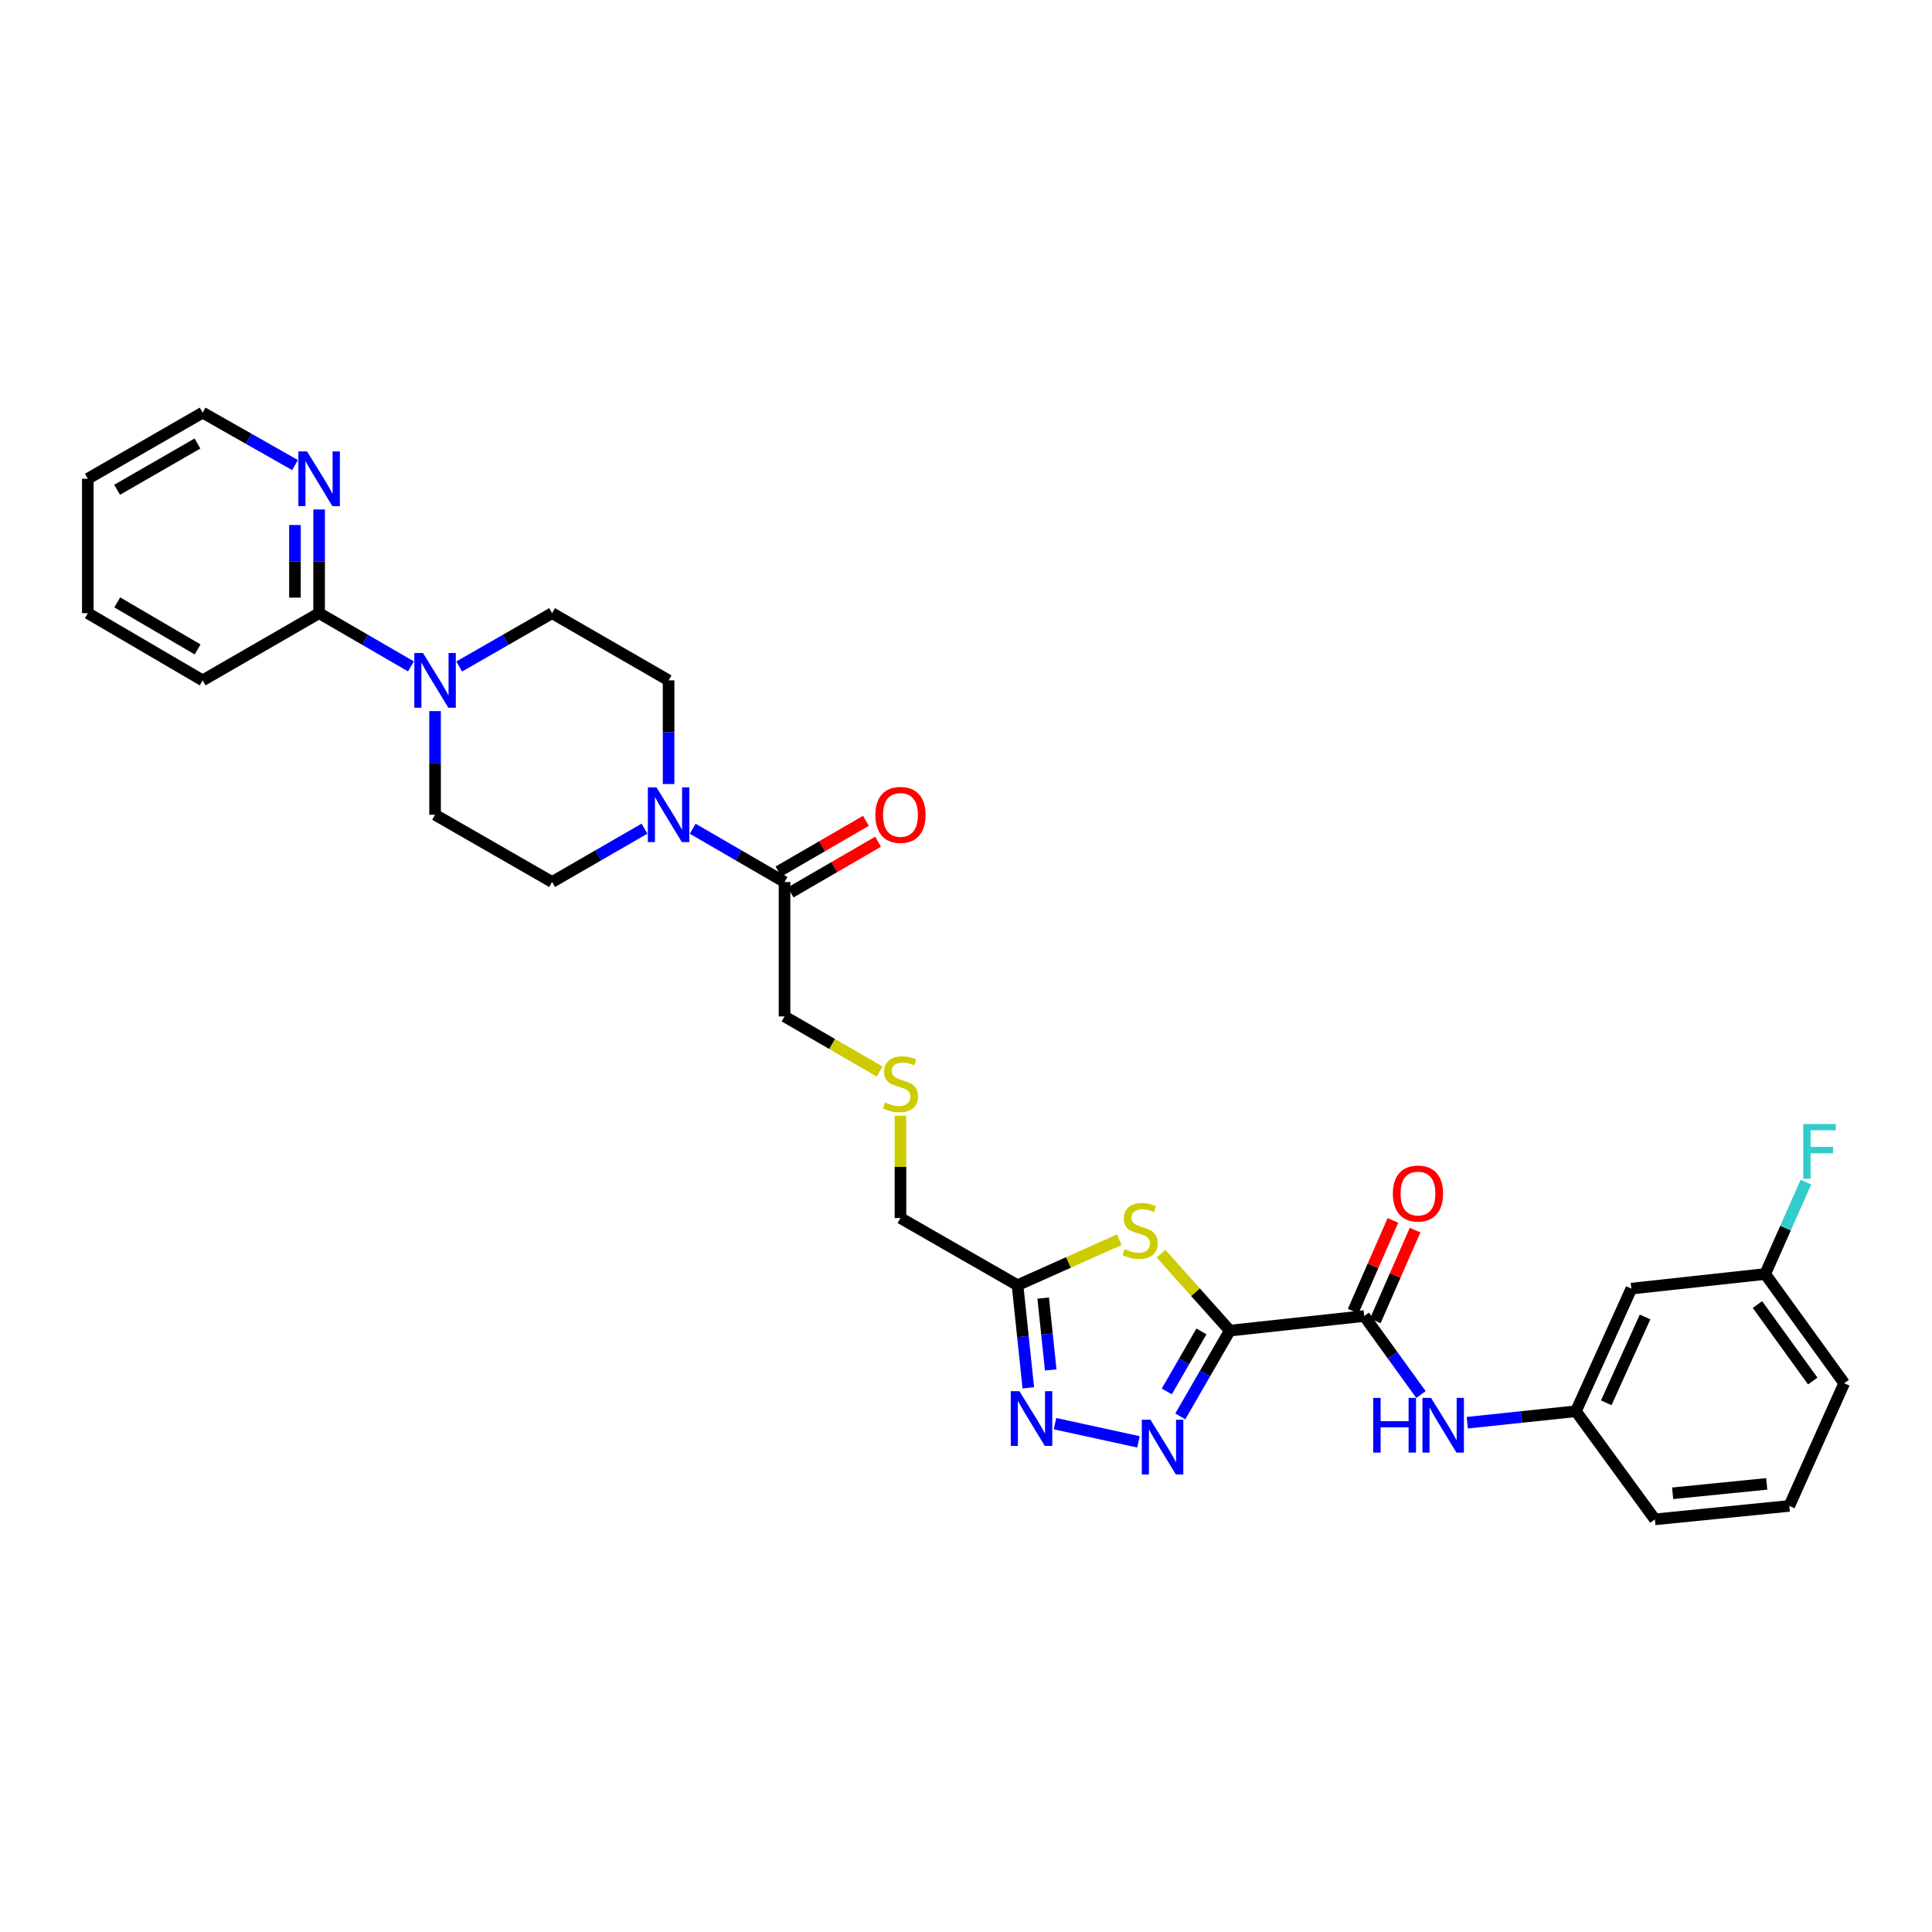 <?xml version='1.0' encoding='iso-8859-1'?>
<svg version='1.1' baseProfile='full'
              xmlns='http://www.w3.org/2000/svg'
                      xmlns:rdkit='http://www.rdkit.org/xml'
                      xmlns:xlink='http://www.w3.org/1999/xlink'
                  xml:space='preserve'
width='1000px' height='1000px' viewBox='0 0 1000 1000'>
<!-- END OF HEADER -->
<rect style='opacity:1.0;fill:#FFFFFF;stroke:none' width='1000' height='1000' x='0' y='0'> </rect>
<path class='bond-0' d='M 636.551,688.723 L 623.737,710.921' style='fill:none;fill-rule:evenodd;stroke:#000000;stroke-width:6px;stroke-linecap:butt;stroke-linejoin:miter;stroke-opacity:1' />
<path class='bond-0' d='M 623.737,710.921 L 610.922,733.12' style='fill:none;fill-rule:evenodd;stroke:#0000FF;stroke-width:6px;stroke-linecap:butt;stroke-linejoin:miter;stroke-opacity:1' />
<path class='bond-0' d='M 621.869,689.127 L 612.899,704.666' style='fill:none;fill-rule:evenodd;stroke:#000000;stroke-width:6px;stroke-linecap:butt;stroke-linejoin:miter;stroke-opacity:1' />
<path class='bond-0' d='M 612.899,704.666 L 603.93,720.205' style='fill:none;fill-rule:evenodd;stroke:#0000FF;stroke-width:6px;stroke-linecap:butt;stroke-linejoin:miter;stroke-opacity:1' />
<path class='bond-1' d='M 636.551,688.723 L 618.756,668.825' style='fill:none;fill-rule:evenodd;stroke:#000000;stroke-width:6px;stroke-linecap:butt;stroke-linejoin:miter;stroke-opacity:1' />
<path class='bond-1' d='M 618.756,668.825 L 600.962,648.928' style='fill:none;fill-rule:evenodd;stroke:#CCCC00;stroke-width:6px;stroke-linecap:butt;stroke-linejoin:miter;stroke-opacity:1' />
<path class='bond-3' d='M 636.551,688.723 L 706.122,681.18' style='fill:none;fill-rule:evenodd;stroke:#000000;stroke-width:6px;stroke-linecap:butt;stroke-linejoin:miter;stroke-opacity:1' />
<path class='bond-2' d='M 589.268,746.301 L 546.073,736.885' style='fill:none;fill-rule:evenodd;stroke:#0000FF;stroke-width:6px;stroke-linecap:butt;stroke-linejoin:miter;stroke-opacity:1' />
<path class='bond-4' d='M 579.323,641.669 L 552.998,653.448' style='fill:none;fill-rule:evenodd;stroke:#CCCC00;stroke-width:6px;stroke-linecap:butt;stroke-linejoin:miter;stroke-opacity:1' />
<path class='bond-4' d='M 552.998,653.448 L 526.673,665.226' style='fill:none;fill-rule:evenodd;stroke:#000000;stroke-width:6px;stroke-linecap:butt;stroke-linejoin:miter;stroke-opacity:1' />
<path class='bond-31' d='M 532.249,718.34 L 529.461,691.783' style='fill:none;fill-rule:evenodd;stroke:#0000FF;stroke-width:6px;stroke-linecap:butt;stroke-linejoin:miter;stroke-opacity:1' />
<path class='bond-31' d='M 529.461,691.783 L 526.673,665.226' style='fill:none;fill-rule:evenodd;stroke:#000000;stroke-width:6px;stroke-linecap:butt;stroke-linejoin:miter;stroke-opacity:1' />
<path class='bond-31' d='M 543.857,709.067 L 541.905,690.477' style='fill:none;fill-rule:evenodd;stroke:#0000FF;stroke-width:6px;stroke-linecap:butt;stroke-linejoin:miter;stroke-opacity:1' />
<path class='bond-31' d='M 541.905,690.477 L 539.954,671.887' style='fill:none;fill-rule:evenodd;stroke:#000000;stroke-width:6px;stroke-linecap:butt;stroke-linejoin:miter;stroke-opacity:1' />
<path class='bond-8' d='M 706.122,681.18 L 720.805,701.493' style='fill:none;fill-rule:evenodd;stroke:#000000;stroke-width:6px;stroke-linecap:butt;stroke-linejoin:miter;stroke-opacity:1' />
<path class='bond-8' d='M 720.805,701.493 L 735.488,721.807' style='fill:none;fill-rule:evenodd;stroke:#0000FF;stroke-width:6px;stroke-linecap:butt;stroke-linejoin:miter;stroke-opacity:1' />
<path class='bond-16' d='M 711.853,683.691 L 722.147,660.196' style='fill:none;fill-rule:evenodd;stroke:#000000;stroke-width:6px;stroke-linecap:butt;stroke-linejoin:miter;stroke-opacity:1' />
<path class='bond-16' d='M 722.147,660.196 L 732.44,636.701' style='fill:none;fill-rule:evenodd;stroke:#FF0000;stroke-width:6px;stroke-linecap:butt;stroke-linejoin:miter;stroke-opacity:1' />
<path class='bond-16' d='M 700.392,678.669 L 710.686,655.175' style='fill:none;fill-rule:evenodd;stroke:#000000;stroke-width:6px;stroke-linecap:butt;stroke-linejoin:miter;stroke-opacity:1' />
<path class='bond-16' d='M 710.686,655.175 L 720.979,631.68' style='fill:none;fill-rule:evenodd;stroke:#FF0000;stroke-width:6px;stroke-linecap:butt;stroke-linejoin:miter;stroke-opacity:1' />
<path class='bond-21' d='M 526.673,665.226 L 466.083,630.454' style='fill:none;fill-rule:evenodd;stroke:#000000;stroke-width:6px;stroke-linecap:butt;stroke-linejoin:miter;stroke-opacity:1' />
<path class='bond-5' d='M 358.538,428.951 L 382.307,442.734' style='fill:none;fill-rule:evenodd;stroke:#0000FF;stroke-width:6px;stroke-linecap:butt;stroke-linejoin:miter;stroke-opacity:1' />
<path class='bond-5' d='M 382.307,442.734 L 406.077,456.518' style='fill:none;fill-rule:evenodd;stroke:#000000;stroke-width:6px;stroke-linecap:butt;stroke-linejoin:miter;stroke-opacity:1' />
<path class='bond-11' d='M 333.583,428.921 L 309.674,442.719' style='fill:none;fill-rule:evenodd;stroke:#0000FF;stroke-width:6px;stroke-linecap:butt;stroke-linejoin:miter;stroke-opacity:1' />
<path class='bond-11' d='M 309.674,442.719 L 285.765,456.518' style='fill:none;fill-rule:evenodd;stroke:#000000;stroke-width:6px;stroke-linecap:butt;stroke-linejoin:miter;stroke-opacity:1' />
<path class='bond-12' d='M 346.063,405.819 L 346.063,378.989' style='fill:none;fill-rule:evenodd;stroke:#0000FF;stroke-width:6px;stroke-linecap:butt;stroke-linejoin:miter;stroke-opacity:1' />
<path class='bond-12' d='M 346.063,378.989 L 346.063,352.16' style='fill:none;fill-rule:evenodd;stroke:#000000;stroke-width:6px;stroke-linecap:butt;stroke-linejoin:miter;stroke-opacity:1' />
<path class='bond-6' d='M 237.675,344.99 L 261.72,331.182' style='fill:none;fill-rule:evenodd;stroke:#0000FF;stroke-width:6px;stroke-linecap:butt;stroke-linejoin:miter;stroke-opacity:1' />
<path class='bond-6' d='M 261.72,331.182 L 285.765,317.374' style='fill:none;fill-rule:evenodd;stroke:#000000;stroke-width:6px;stroke-linecap:butt;stroke-linejoin:miter;stroke-opacity:1' />
<path class='bond-9' d='M 212.714,344.929 L 188.945,331.152' style='fill:none;fill-rule:evenodd;stroke:#0000FF;stroke-width:6px;stroke-linecap:butt;stroke-linejoin:miter;stroke-opacity:1' />
<path class='bond-9' d='M 188.945,331.152 L 165.175,317.374' style='fill:none;fill-rule:evenodd;stroke:#000000;stroke-width:6px;stroke-linecap:butt;stroke-linejoin:miter;stroke-opacity:1' />
<path class='bond-33' d='M 225.189,368.059 L 225.189,394.888' style='fill:none;fill-rule:evenodd;stroke:#0000FF;stroke-width:6px;stroke-linecap:butt;stroke-linejoin:miter;stroke-opacity:1' />
<path class='bond-33' d='M 225.189,394.888 L 225.189,421.718' style='fill:none;fill-rule:evenodd;stroke:#000000;stroke-width:6px;stroke-linecap:butt;stroke-linejoin:miter;stroke-opacity:1' />
<path class='bond-7' d='M 406.077,456.518 L 406.077,526.096' style='fill:none;fill-rule:evenodd;stroke:#000000;stroke-width:6px;stroke-linecap:butt;stroke-linejoin:miter;stroke-opacity:1' />
<path class='bond-17' d='M 409.215,461.93 L 431.851,448.802' style='fill:none;fill-rule:evenodd;stroke:#000000;stroke-width:6px;stroke-linecap:butt;stroke-linejoin:miter;stroke-opacity:1' />
<path class='bond-17' d='M 431.851,448.802 L 454.488,435.675' style='fill:none;fill-rule:evenodd;stroke:#FF0000;stroke-width:6px;stroke-linecap:butt;stroke-linejoin:miter;stroke-opacity:1' />
<path class='bond-17' d='M 402.938,451.105 L 425.574,437.978' style='fill:none;fill-rule:evenodd;stroke:#000000;stroke-width:6px;stroke-linecap:butt;stroke-linejoin:miter;stroke-opacity:1' />
<path class='bond-17' d='M 425.574,437.978 L 448.21,424.851' style='fill:none;fill-rule:evenodd;stroke:#FF0000;stroke-width:6px;stroke-linecap:butt;stroke-linejoin:miter;stroke-opacity:1' />
<path class='bond-15' d='M 759.451,736.394 L 787.573,733.423' style='fill:none;fill-rule:evenodd;stroke:#0000FF;stroke-width:6px;stroke-linecap:butt;stroke-linejoin:miter;stroke-opacity:1' />
<path class='bond-15' d='M 787.573,733.423 L 815.694,730.453' style='fill:none;fill-rule:evenodd;stroke:#000000;stroke-width:6px;stroke-linecap:butt;stroke-linejoin:miter;stroke-opacity:1' />
<path class='bond-10' d='M 165.175,317.374 L 165.175,290.538' style='fill:none;fill-rule:evenodd;stroke:#000000;stroke-width:6px;stroke-linecap:butt;stroke-linejoin:miter;stroke-opacity:1' />
<path class='bond-10' d='M 165.175,290.538 L 165.175,263.702' style='fill:none;fill-rule:evenodd;stroke:#0000FF;stroke-width:6px;stroke-linecap:butt;stroke-linejoin:miter;stroke-opacity:1' />
<path class='bond-10' d='M 152.662,309.323 L 152.662,290.538' style='fill:none;fill-rule:evenodd;stroke:#000000;stroke-width:6px;stroke-linecap:butt;stroke-linejoin:miter;stroke-opacity:1' />
<path class='bond-10' d='M 152.662,290.538 L 152.662,271.752' style='fill:none;fill-rule:evenodd;stroke:#0000FF;stroke-width:6px;stroke-linecap:butt;stroke-linejoin:miter;stroke-opacity:1' />
<path class='bond-24' d='M 165.175,317.374 L 104.891,352.16' style='fill:none;fill-rule:evenodd;stroke:#000000;stroke-width:6px;stroke-linecap:butt;stroke-linejoin:miter;stroke-opacity:1' />
<path class='bond-26' d='M 152.702,240.721 L 128.797,227.15' style='fill:none;fill-rule:evenodd;stroke:#0000FF;stroke-width:6px;stroke-linecap:butt;stroke-linejoin:miter;stroke-opacity:1' />
<path class='bond-26' d='M 128.797,227.15 L 104.891,213.579' style='fill:none;fill-rule:evenodd;stroke:#000000;stroke-width:6px;stroke-linecap:butt;stroke-linejoin:miter;stroke-opacity:1' />
<path class='bond-14' d='M 285.765,456.518 L 225.189,421.718' style='fill:none;fill-rule:evenodd;stroke:#000000;stroke-width:6px;stroke-linecap:butt;stroke-linejoin:miter;stroke-opacity:1' />
<path class='bond-13' d='M 346.063,352.16 L 285.765,317.374' style='fill:none;fill-rule:evenodd;stroke:#000000;stroke-width:6px;stroke-linecap:butt;stroke-linejoin:miter;stroke-opacity:1' />
<path class='bond-18' d='M 815.694,730.453 L 844.39,666.985' style='fill:none;fill-rule:evenodd;stroke:#000000;stroke-width:6px;stroke-linecap:butt;stroke-linejoin:miter;stroke-opacity:1' />
<path class='bond-18' d='M 831.4,726.088 L 851.487,681.66' style='fill:none;fill-rule:evenodd;stroke:#000000;stroke-width:6px;stroke-linecap:butt;stroke-linejoin:miter;stroke-opacity:1' />
<path class='bond-27' d='M 815.694,730.453 L 856.562,786.421' style='fill:none;fill-rule:evenodd;stroke:#000000;stroke-width:6px;stroke-linecap:butt;stroke-linejoin:miter;stroke-opacity:1' />
<path class='bond-20' d='M 844.39,666.985 L 913.663,659.428' style='fill:none;fill-rule:evenodd;stroke:#000000;stroke-width:6px;stroke-linecap:butt;stroke-linejoin:miter;stroke-opacity:1' />
<path class='bond-19' d='M 466.083,577.502 L 466.083,603.978' style='fill:none;fill-rule:evenodd;stroke:#CCCC00;stroke-width:6px;stroke-linecap:butt;stroke-linejoin:miter;stroke-opacity:1' />
<path class='bond-19' d='M 466.083,603.978 L 466.083,630.454' style='fill:none;fill-rule:evenodd;stroke:#000000;stroke-width:6px;stroke-linecap:butt;stroke-linejoin:miter;stroke-opacity:1' />
<path class='bond-22' d='M 455.269,554.613 L 430.673,540.355' style='fill:none;fill-rule:evenodd;stroke:#CCCC00;stroke-width:6px;stroke-linecap:butt;stroke-linejoin:miter;stroke-opacity:1' />
<path class='bond-22' d='M 430.673,540.355 L 406.077,526.096' style='fill:none;fill-rule:evenodd;stroke:#000000;stroke-width:6px;stroke-linecap:butt;stroke-linejoin:miter;stroke-opacity:1' />
<path class='bond-23' d='M 913.663,659.428 L 924.204,635.639' style='fill:none;fill-rule:evenodd;stroke:#000000;stroke-width:6px;stroke-linecap:butt;stroke-linejoin:miter;stroke-opacity:1' />
<path class='bond-23' d='M 924.204,635.639 L 934.746,611.849' style='fill:none;fill-rule:evenodd;stroke:#33CCCC;stroke-width:6px;stroke-linecap:butt;stroke-linejoin:miter;stroke-opacity:1' />
<path class='bond-32' d='M 913.663,659.428 L 954.545,715.966' style='fill:none;fill-rule:evenodd;stroke:#000000;stroke-width:6px;stroke-linecap:butt;stroke-linejoin:miter;stroke-opacity:1' />
<path class='bond-32' d='M 909.656,675.241 L 938.273,714.817' style='fill:none;fill-rule:evenodd;stroke:#000000;stroke-width:6px;stroke-linecap:butt;stroke-linejoin:miter;stroke-opacity:1' />
<path class='bond-29' d='M 104.891,352.16 L 45.455,317.374' style='fill:none;fill-rule:evenodd;stroke:#000000;stroke-width:6px;stroke-linecap:butt;stroke-linejoin:miter;stroke-opacity:1' />
<path class='bond-29' d='M 102.296,336.143 L 60.69,311.793' style='fill:none;fill-rule:evenodd;stroke:#000000;stroke-width:6px;stroke-linecap:butt;stroke-linejoin:miter;stroke-opacity:1' />
<path class='bond-25' d='M 926.134,779.462 L 856.562,786.421' style='fill:none;fill-rule:evenodd;stroke:#000000;stroke-width:6px;stroke-linecap:butt;stroke-linejoin:miter;stroke-opacity:1' />
<path class='bond-25' d='M 914.453,768.055 L 865.753,772.926' style='fill:none;fill-rule:evenodd;stroke:#000000;stroke-width:6px;stroke-linecap:butt;stroke-linejoin:miter;stroke-opacity:1' />
<path class='bond-28' d='M 926.134,779.462 L 954.545,715.966' style='fill:none;fill-rule:evenodd;stroke:#000000;stroke-width:6px;stroke-linecap:butt;stroke-linejoin:miter;stroke-opacity:1' />
<path class='bond-34' d='M 104.891,213.579 L 45.455,247.802' style='fill:none;fill-rule:evenodd;stroke:#000000;stroke-width:6px;stroke-linecap:butt;stroke-linejoin:miter;stroke-opacity:1' />
<path class='bond-34' d='M 102.219,229.557 L 60.614,253.513' style='fill:none;fill-rule:evenodd;stroke:#000000;stroke-width:6px;stroke-linecap:butt;stroke-linejoin:miter;stroke-opacity:1' />
<path class='bond-30' d='M 45.455,317.374 L 45.455,247.802' style='fill:none;fill-rule:evenodd;stroke:#000000;stroke-width:6px;stroke-linecap:butt;stroke-linejoin:miter;stroke-opacity:1' />
<path  class='atom-1' d='M 595.484 734.861
L 604.764 749.861
Q 605.684 751.341, 607.164 754.021
Q 608.644 756.701, 608.724 756.861
L 608.724 734.861
L 612.484 734.861
L 612.484 763.181
L 608.604 763.181
L 598.644 746.781
Q 597.484 744.861, 596.244 742.661
Q 595.044 740.461, 594.684 739.781
L 594.684 763.181
L 591.004 763.181
L 591.004 734.861
L 595.484 734.861
' fill='#0000FF'/>
<path  class='atom-2' d='M 582.142 646.549
Q 582.462 646.669, 583.782 647.229
Q 585.102 647.789, 586.542 648.149
Q 588.022 648.469, 589.462 648.469
Q 592.142 648.469, 593.702 647.189
Q 595.262 645.869, 595.262 643.589
Q 595.262 642.029, 594.462 641.069
Q 593.702 640.109, 592.502 639.589
Q 591.302 639.069, 589.302 638.469
Q 586.782 637.709, 585.262 636.989
Q 583.782 636.269, 582.702 634.749
Q 581.662 633.229, 581.662 630.669
Q 581.662 627.109, 584.062 624.909
Q 586.502 622.709, 591.302 622.709
Q 594.582 622.709, 598.302 624.269
L 597.382 627.349
Q 593.982 625.949, 591.422 625.949
Q 588.662 625.949, 587.142 627.109
Q 585.622 628.229, 585.662 630.189
Q 585.662 631.709, 586.422 632.629
Q 587.222 633.549, 588.342 634.069
Q 589.502 634.589, 591.422 635.189
Q 593.982 635.989, 595.502 636.789
Q 597.022 637.589, 598.102 639.229
Q 599.222 640.829, 599.222 643.589
Q 599.222 647.509, 596.582 649.629
Q 593.982 651.709, 589.622 651.709
Q 587.102 651.709, 585.182 651.149
Q 583.302 650.629, 581.062 649.709
L 582.142 646.549
' fill='#CCCC00'/>
<path  class='atom-3' d='M 527.657 720.075
L 536.937 735.075
Q 537.857 736.555, 539.337 739.235
Q 540.817 741.915, 540.897 742.075
L 540.897 720.075
L 544.657 720.075
L 544.657 748.395
L 540.777 748.395
L 530.817 731.995
Q 529.657 730.075, 528.417 727.875
Q 527.217 725.675, 526.857 724.995
L 526.857 748.395
L 523.177 748.395
L 523.177 720.075
L 527.657 720.075
' fill='#0000FF'/>
<path  class='atom-6' d='M 339.803 407.558
L 349.083 422.558
Q 350.003 424.038, 351.483 426.718
Q 352.963 429.398, 353.043 429.558
L 353.043 407.558
L 356.803 407.558
L 356.803 435.878
L 352.923 435.878
L 342.963 419.478
Q 341.803 417.558, 340.563 415.358
Q 339.363 413.158, 339.003 412.478
L 339.003 435.878
L 335.323 435.878
L 335.323 407.558
L 339.803 407.558
' fill='#0000FF'/>
<path  class='atom-7' d='M 218.929 338
L 228.209 353
Q 229.129 354.48, 230.609 357.16
Q 232.089 359.84, 232.169 360
L 232.169 338
L 235.929 338
L 235.929 366.32
L 232.049 366.32
L 222.089 349.92
Q 220.929 348, 219.689 345.8
Q 218.489 343.6, 218.129 342.92
L 218.129 366.32
L 214.449 366.32
L 214.449 338
L 218.929 338
' fill='#0000FF'/>
<path  class='atom-9' d='M 710.764 723.551
L 714.604 723.551
L 714.604 735.591
L 729.084 735.591
L 729.084 723.551
L 732.924 723.551
L 732.924 751.871
L 729.084 751.871
L 729.084 738.791
L 714.604 738.791
L 714.604 751.871
L 710.764 751.871
L 710.764 723.551
' fill='#0000FF'/>
<path  class='atom-9' d='M 740.724 723.551
L 750.004 738.551
Q 750.924 740.031, 752.404 742.711
Q 753.884 745.391, 753.964 745.551
L 753.964 723.551
L 757.724 723.551
L 757.724 751.871
L 753.844 751.871
L 743.884 735.471
Q 742.724 733.551, 741.484 731.351
Q 740.284 729.151, 739.924 728.471
L 739.924 751.871
L 736.244 751.871
L 736.244 723.551
L 740.724 723.551
' fill='#0000FF'/>
<path  class='atom-11' d='M 158.915 233.642
L 168.195 248.642
Q 169.115 250.122, 170.595 252.802
Q 172.075 255.482, 172.155 255.642
L 172.155 233.642
L 175.915 233.642
L 175.915 261.962
L 172.035 261.962
L 162.075 245.562
Q 160.915 243.642, 159.675 241.442
Q 158.475 239.242, 158.115 238.562
L 158.115 261.962
L 154.435 261.962
L 154.435 233.642
L 158.915 233.642
' fill='#0000FF'/>
<path  class='atom-17' d='M 720.936 617.778
Q 720.936 610.978, 724.296 607.178
Q 727.656 603.378, 733.936 603.378
Q 740.216 603.378, 743.576 607.178
Q 746.936 610.978, 746.936 617.778
Q 746.936 624.658, 743.536 628.578
Q 740.136 632.458, 733.936 632.458
Q 727.696 632.458, 724.296 628.578
Q 720.936 624.698, 720.936 617.778
M 733.936 629.258
Q 738.256 629.258, 740.576 626.378
Q 742.936 623.458, 742.936 617.778
Q 742.936 612.218, 740.576 609.418
Q 738.256 606.578, 733.936 606.578
Q 729.616 606.578, 727.256 609.378
Q 724.936 612.178, 724.936 617.778
Q 724.936 623.498, 727.256 626.378
Q 729.616 629.258, 733.936 629.258
' fill='#FF0000'/>
<path  class='atom-18' d='M 453.083 421.798
Q 453.083 414.998, 456.443 411.198
Q 459.803 407.398, 466.083 407.398
Q 472.363 407.398, 475.723 411.198
Q 479.083 414.998, 479.083 421.798
Q 479.083 428.678, 475.683 432.598
Q 472.283 436.478, 466.083 436.478
Q 459.843 436.478, 456.443 432.598
Q 453.083 428.718, 453.083 421.798
M 466.083 433.278
Q 470.403 433.278, 472.723 430.398
Q 475.083 427.478, 475.083 421.798
Q 475.083 416.238, 472.723 413.438
Q 470.403 410.598, 466.083 410.598
Q 461.763 410.598, 459.403 413.398
Q 457.083 416.198, 457.083 421.798
Q 457.083 427.518, 459.403 430.398
Q 461.763 433.278, 466.083 433.278
' fill='#FF0000'/>
<path  class='atom-20' d='M 458.083 570.602
Q 458.403 570.722, 459.723 571.282
Q 461.043 571.842, 462.483 572.202
Q 463.963 572.522, 465.403 572.522
Q 468.083 572.522, 469.643 571.242
Q 471.203 569.922, 471.203 567.642
Q 471.203 566.082, 470.403 565.122
Q 469.643 564.162, 468.443 563.642
Q 467.243 563.122, 465.243 562.522
Q 462.723 561.762, 461.203 561.042
Q 459.723 560.322, 458.643 558.802
Q 457.603 557.282, 457.603 554.722
Q 457.603 551.162, 460.003 548.962
Q 462.443 546.762, 467.243 546.762
Q 470.523 546.762, 474.243 548.322
L 473.323 551.402
Q 469.923 550.002, 467.363 550.002
Q 464.603 550.002, 463.083 551.162
Q 461.563 552.282, 461.603 554.242
Q 461.603 555.762, 462.363 556.682
Q 463.163 557.602, 464.283 558.122
Q 465.443 558.642, 467.363 559.242
Q 469.923 560.042, 471.443 560.842
Q 472.963 561.642, 474.043 563.282
Q 475.163 564.882, 475.163 567.642
Q 475.163 571.562, 472.523 573.682
Q 469.923 575.762, 465.563 575.762
Q 463.043 575.762, 461.123 575.202
Q 459.243 574.682, 457.003 573.762
L 458.083 570.602
' fill='#CCCC00'/>
<path  class='atom-24' d='M 933.369 581.793
L 950.209 581.793
L 950.209 585.033
L 937.169 585.033
L 937.169 593.633
L 948.769 593.633
L 948.769 596.913
L 937.169 596.913
L 937.169 610.113
L 933.369 610.113
L 933.369 581.793
' fill='#33CCCC'/>
</svg>
